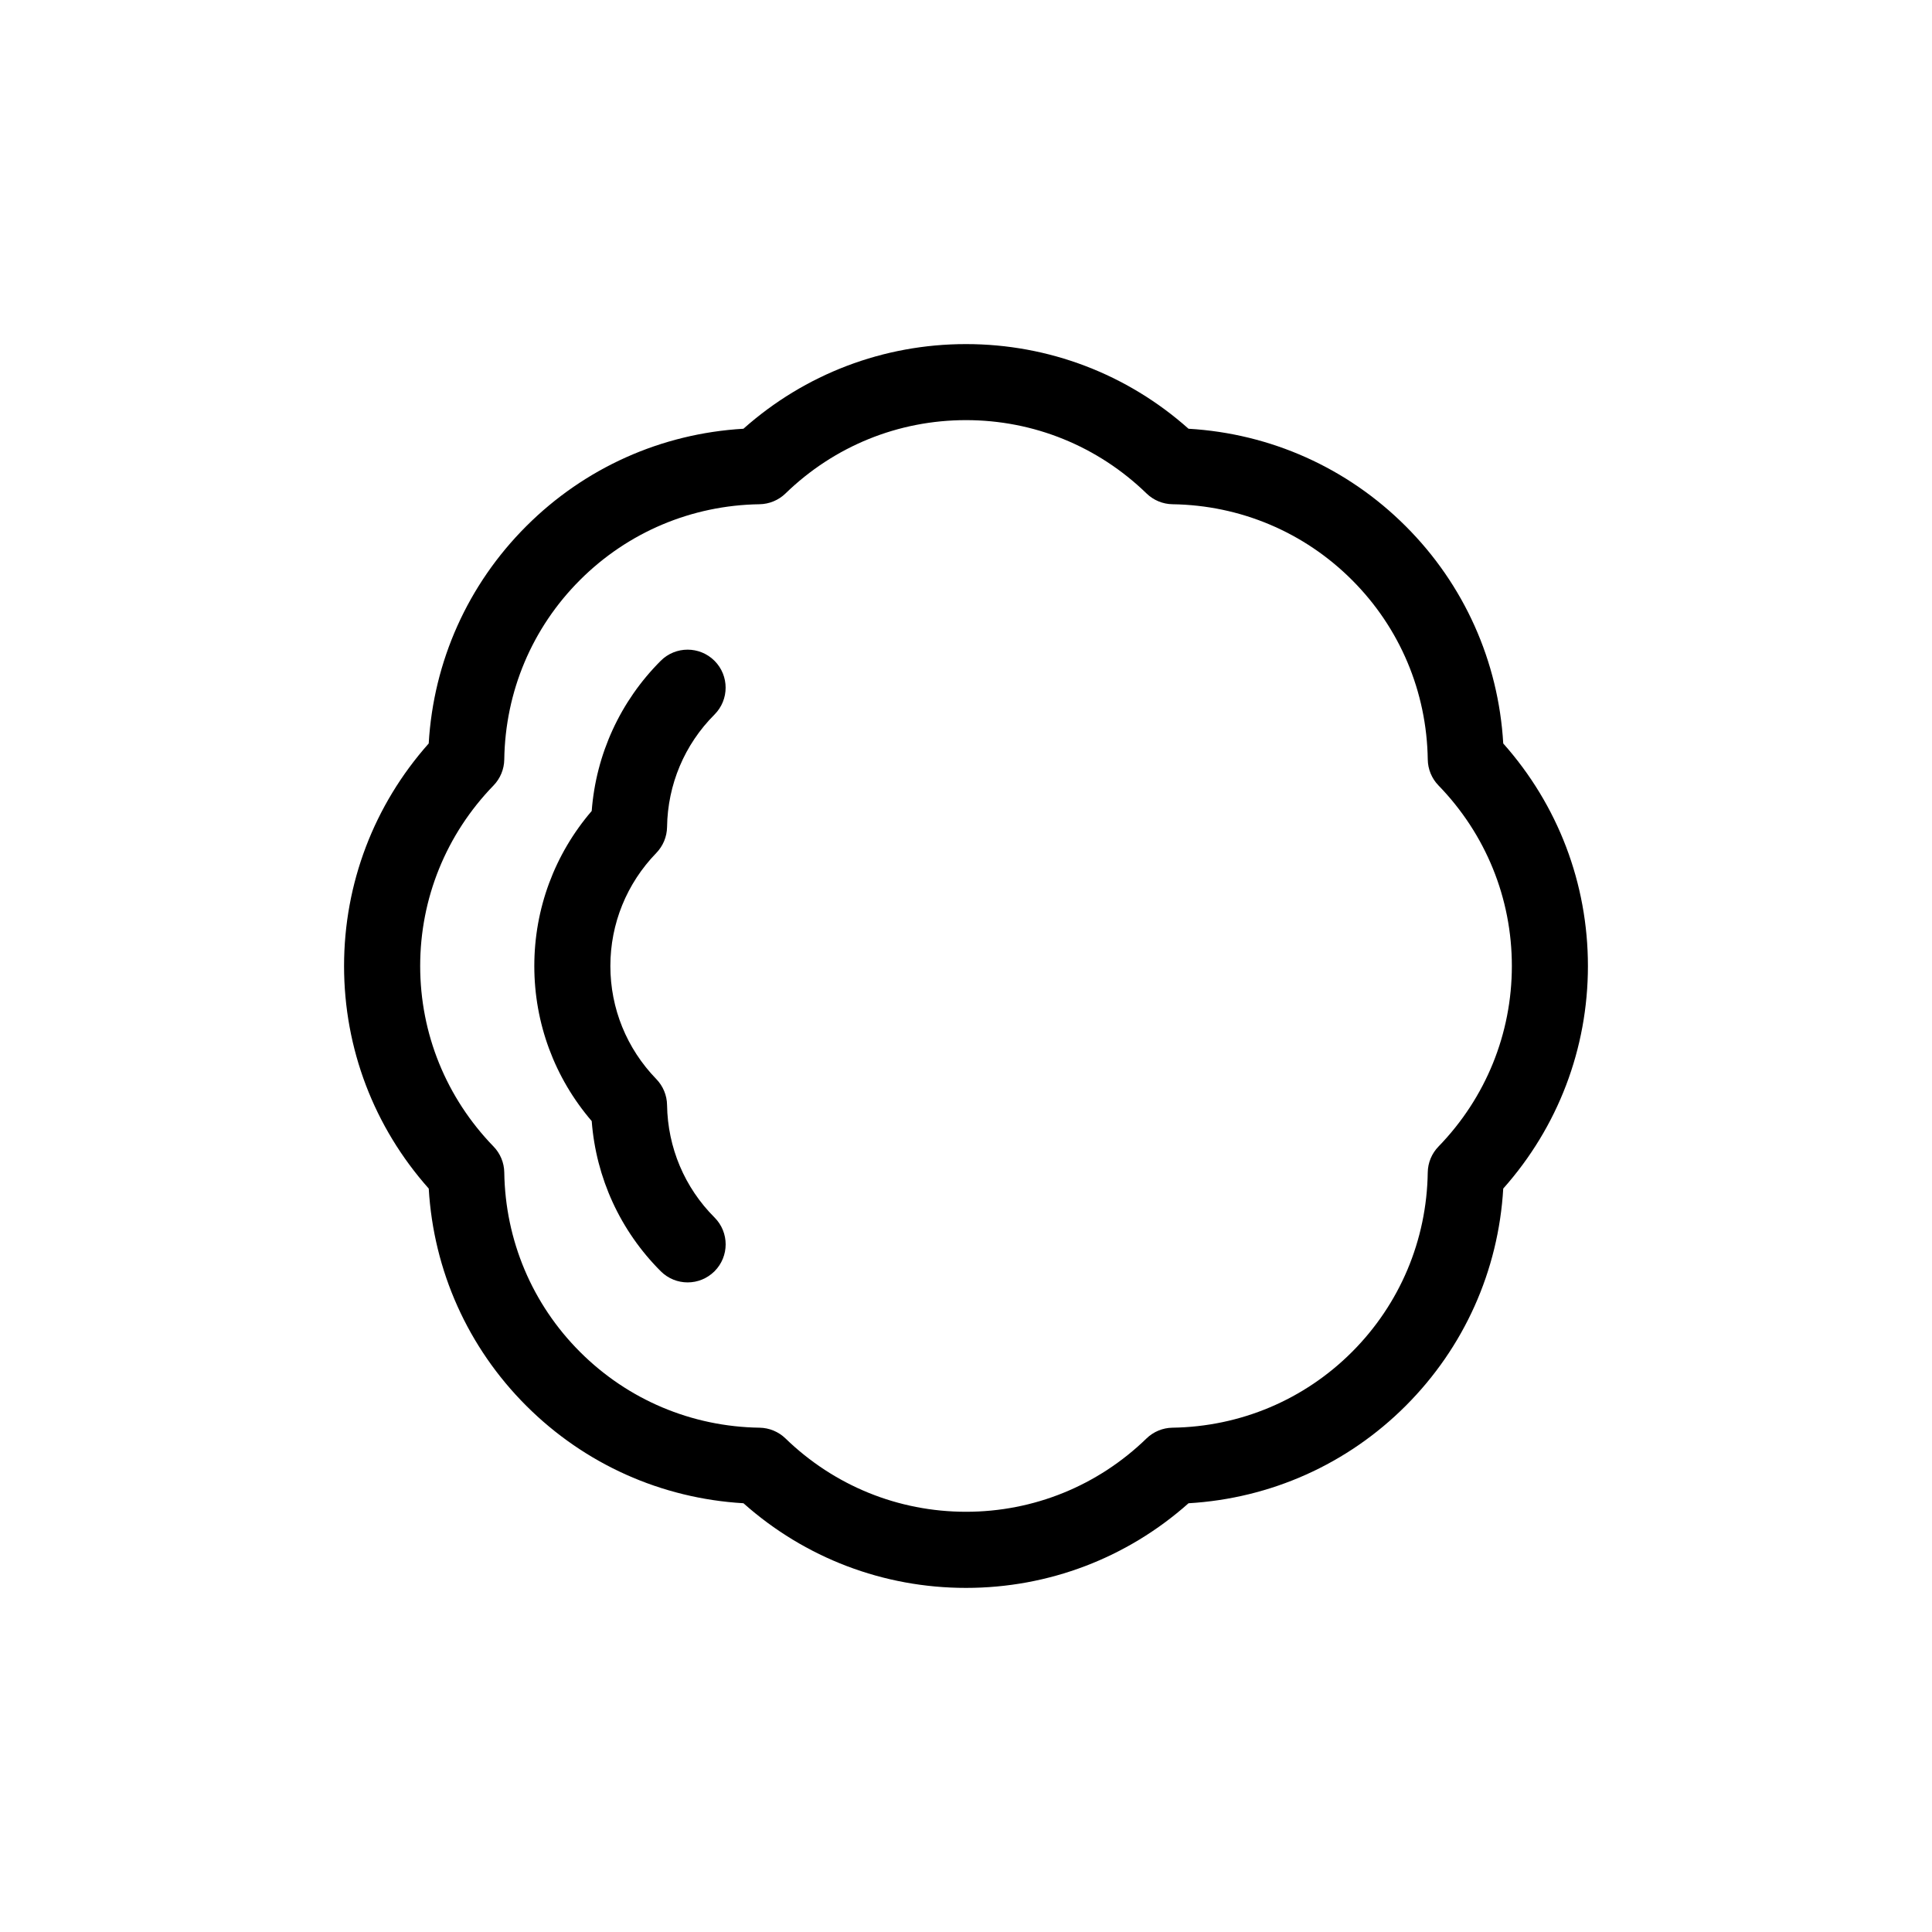 <?xml version="1.0" encoding="UTF-8"?>
<!-- Uploaded to: SVG Repo, www.svgrepo.com, Generator: SVG Repo Mixer Tools -->
<svg fill="#000000" width="800px" height="800px" version="1.1" viewBox="144 144 512 512" xmlns="http://www.w3.org/2000/svg">
 <g>
  <path d="m400 564.81c-21.879 0-42.672-7.93-58.977-22.434-21.781-1.281-42.094-10.375-57.566-25.84-15.473-15.469-24.562-35.781-25.836-57.555-14.5-16.305-22.441-37.094-22.441-58.98 0-21.875 7.941-42.668 22.434-58.973 1.273-21.785 10.359-42.094 25.836-57.566 15.477-15.477 35.789-24.57 57.57-25.84 16.297-14.496 37.09-22.434 58.977-22.434 21.887 0 42.676 7.93 58.977 22.434 21.773 1.27 42.09 10.363 57.566 25.84 15.473 15.457 24.562 35.777 25.836 57.566 14.5 16.305 22.441 37.094 22.441 58.973 0 21.887-7.941 42.676-22.441 58.98-1.273 21.766-10.363 42.09-25.836 57.566-15.461 15.469-35.781 24.551-57.566 25.832-16.297 14.5-37.09 22.43-58.973 22.43zm0-309.47c-17.941 0-34.93 6.898-47.84 19.441-1.844 1.785-4.301 2.805-6.867 2.848-17.996 0.266-34.898 7.402-47.586 20.082-12.688 12.676-19.816 29.57-20.07 47.574-0.039 2.57-1.059 5.027-2.84 6.867-12.539 12.922-19.445 29.918-19.445 47.84 0 17.941 6.906 34.926 19.445 47.852 1.785 1.84 2.805 4.301 2.84 6.856 0.266 18.008 7.402 34.902 20.078 47.574 12.68 12.68 29.578 19.82 47.578 20.082 2.57 0.039 5.023 1.062 6.863 2.84 12.93 12.543 29.918 19.441 47.848 19.441 17.941 0 34.93-6.898 47.84-19.441 1.844-1.785 4.301-2.805 6.867-2.84 18.008-0.266 34.91-7.402 47.578-20.07 12.68-12.688 19.816-29.59 20.078-47.586 0.039-2.57 1.059-5.019 2.848-6.856 12.535-12.918 19.441-29.918 19.441-47.852 0-17.93-6.906-34.926-19.445-47.84-1.785-1.84-2.805-4.301-2.84-6.867-0.266-18.008-7.402-34.902-20.078-47.574-12.688-12.688-29.582-19.82-47.574-20.082-2.57-0.039-5.027-1.062-6.867-2.848-12.926-12.543-29.918-19.441-47.852-19.441z"/>
  <path d="m326.23 483.85c-2.578 0-5.152-0.984-7.125-2.953-10.734-10.734-17.145-24.746-18.297-39.801-9.836-11.461-15.211-25.91-15.211-41.09 0-15.184 5.371-29.629 15.211-41.09 1.148-15.043 7.559-29.059 18.293-39.801 3.934-3.934 10.312-3.926 14.246 0 3.934 3.934 3.934 10.312 0.004 14.246-7.945 7.949-12.41 18.531-12.574 29.805-0.039 2.57-1.055 5.019-2.84 6.867-7.856 8.098-12.184 18.746-12.184 29.973 0 11.234 4.328 21.875 12.184 29.973 1.785 1.84 2.805 4.301 2.84 6.867 0.172 11.273 4.641 21.867 12.582 29.805 3.93 3.934 3.93 10.312-0.004 14.246-1.969 1.965-4.547 2.953-7.125 2.953z"/>
 </g>
</svg>